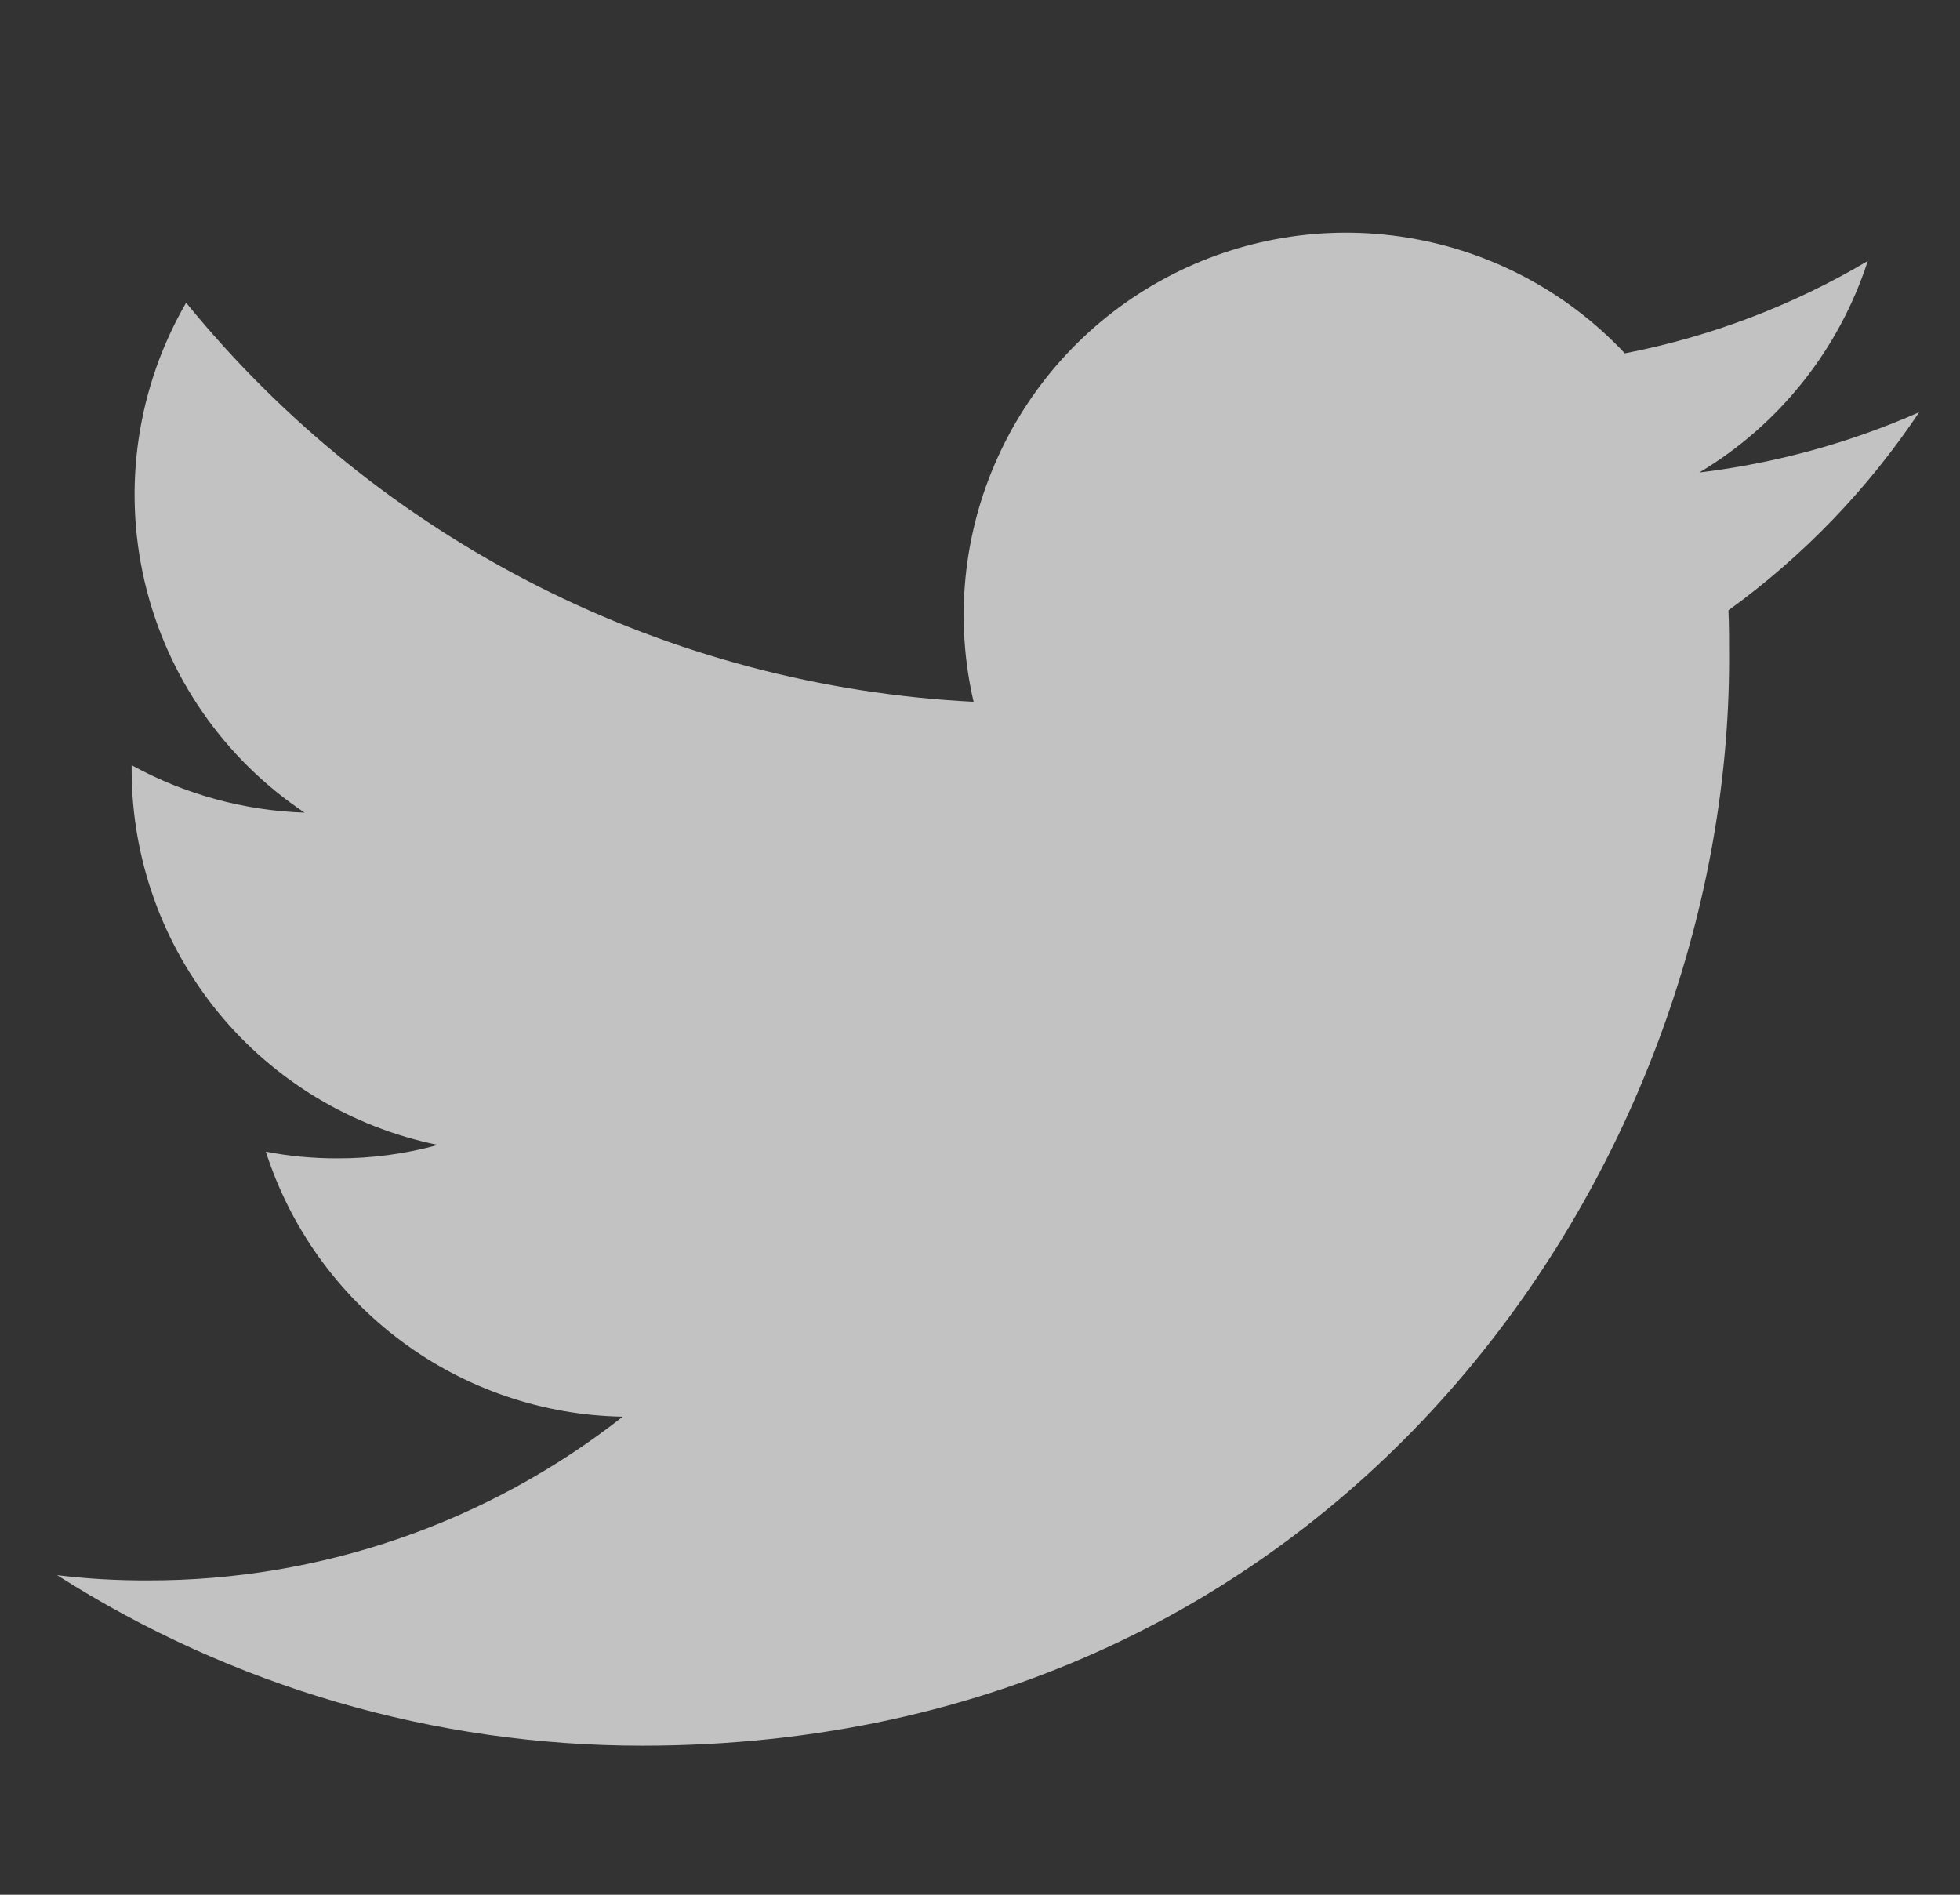 <svg width="30" height="29" viewBox="0 0 30 29" fill="none" xmlns="http://www.w3.org/2000/svg">
<rect x="0" y="0" width="30" height="29" fill="#333333" stroke="none"/>
<g id="twitter" clip-path="url(#clip0_56_179)">
<path id="Vector" d="M9.828 26.719C20.583 26.719 26.466 17.807 26.466 10.093C26.466 9.843 26.466 9.59 26.456 9.341C27.601 8.512 28.59 7.485 29.375 6.309C28.305 6.781 27.171 7.092 26.01 7.232C27.233 6.501 28.149 5.351 28.588 3.995C27.439 4.676 26.181 5.154 24.87 5.408C23.989 4.469 22.823 3.847 21.552 3.639C20.281 3.43 18.977 3.646 17.842 4.254C16.707 4.861 15.803 5.826 15.272 6.999C14.74 8.171 14.611 9.487 14.902 10.741C12.577 10.624 10.303 10.02 8.226 8.968C6.15 7.916 4.318 6.439 2.849 4.633C2.103 5.921 1.875 7.445 2.212 8.894C2.549 10.344 3.425 11.611 4.662 12.438C3.735 12.407 2.828 12.158 2.015 11.712V11.792C2.017 13.141 2.484 14.448 3.338 15.493C4.192 16.537 5.381 17.255 6.703 17.524C6.201 17.662 5.683 17.731 5.162 17.729C4.795 17.73 4.429 17.696 4.069 17.627C4.442 18.789 5.17 19.804 6.15 20.532C7.129 21.259 8.312 21.662 9.532 21.683C7.459 23.311 4.9 24.194 2.264 24.189C1.8 24.191 1.336 24.165 0.875 24.109C3.55 25.814 6.656 26.72 9.828 26.719Z" fill="white" fill-opacity="0.7"/>
</g>
<defs>
<clipPath id="clip0_56_179">
<rect width="28.5" height="28.5" fill="white" transform="translate(0.875)"/>
</clipPath>
</defs>
</svg>
